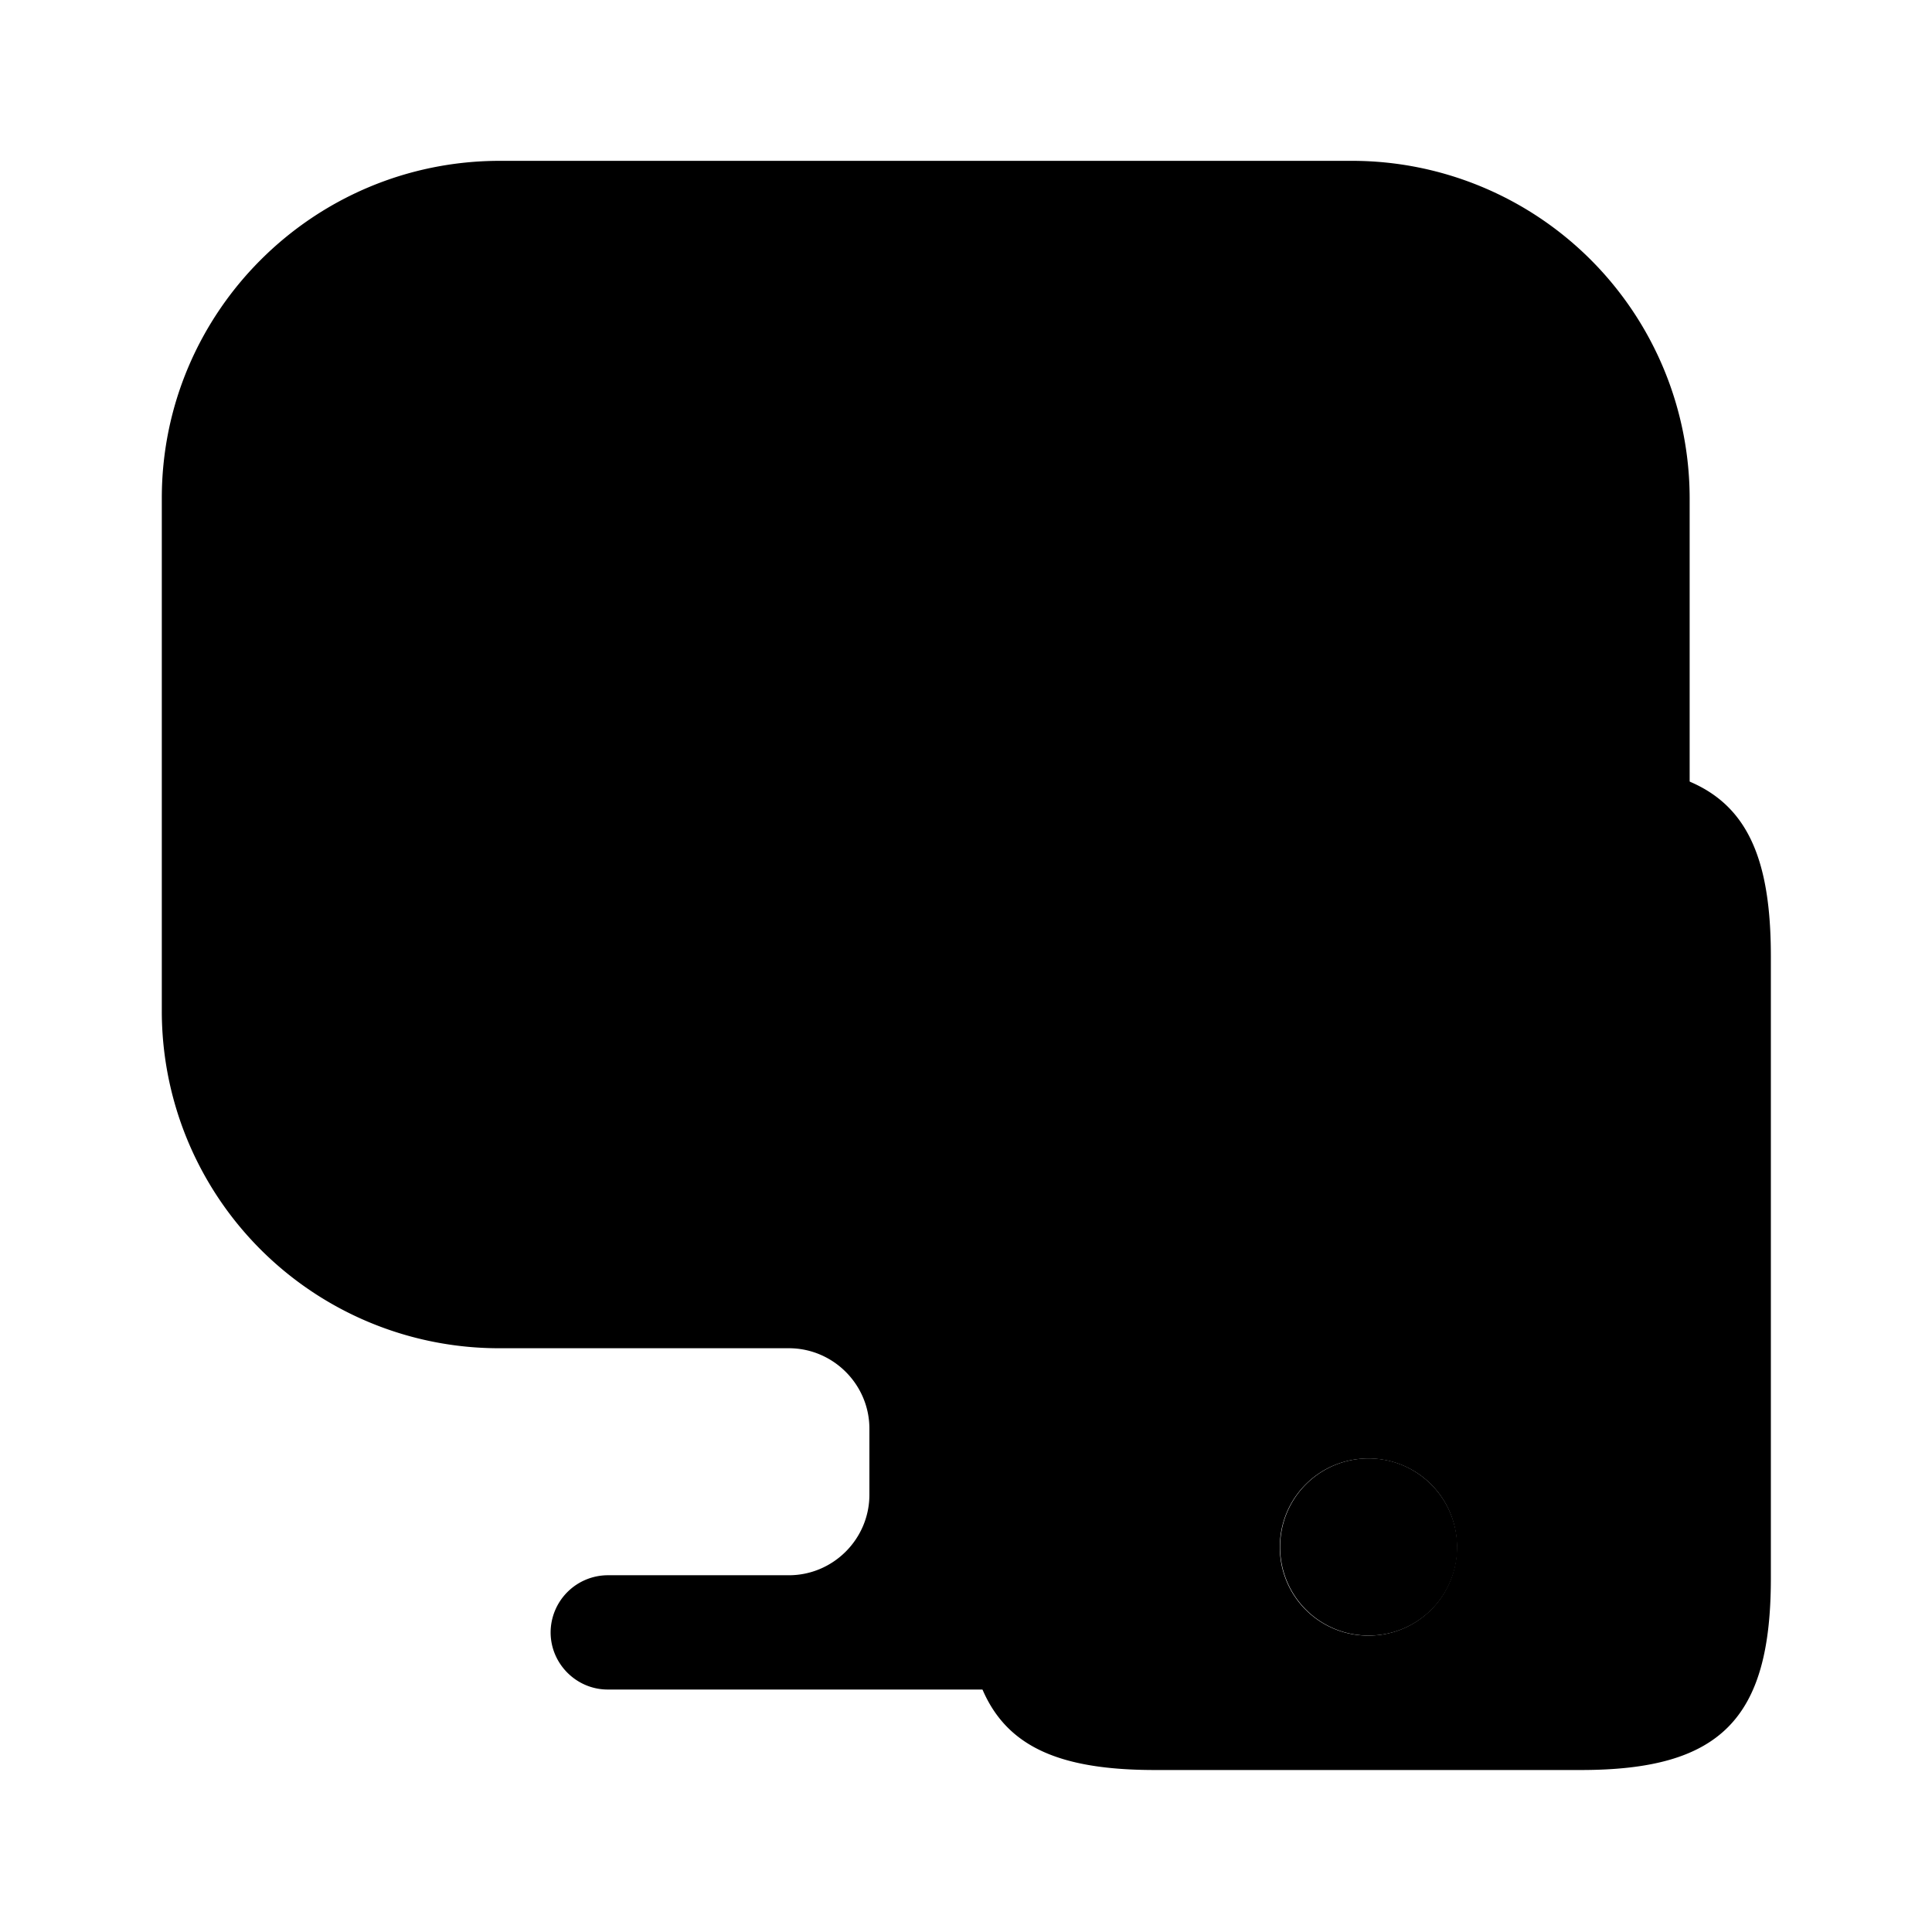 <svg xmlns="http://www.w3.org/2000/svg" width="32" height="32" fill="none" viewBox="0 0 32 32"><path fill="#ED1C24" d="M22.4 2.664H8.28c-3.094 0-5.6 2.507-5.6 5.587v8.493a5.585 5.585 0 0 0 5.586 5.587h4.8c.734 0 1.334.6 1.334 1.333v1.093c0 .734-.6 1.334-1.334 1.334h-3a.95.95 0 0 0-.946.946c0 .52.426.947.946.947H20.64a.95.95 0 0 0 .946-.947.95.95 0 0 0-.946-.946h-3c-.734 0-1.334-.6-1.334-1.334v-1.093c0-.733.6-1.333 1.334-1.333h4.76a5.585 5.585 0 0 0 5.586-5.587V8.251A5.594 5.594 0 0 0 22.4 2.664Z" opacity=".4" style="fill:#ed1c24;fill:color(display-p3 .929 .11 .141);fill-opacity:1"/><path fill="#ED1C24" d="M26.184 12.664h-7.053c-2.307 0-3.147.84-3.147 3.173v10.307c0 2.347.827 3.173 3.147 3.173h7.053c2.307 0 3.147-.84 3.147-3.173V15.837c0-2.346-.827-3.173-3.147-3.173Zm-3.52 14.427a1.462 1.462 0 0 1-1.466-1.467c0-.813.653-1.467 1.466-1.467.814 0 1.467.654 1.467 1.467 0 .813-.653 1.467-1.467 1.467Z" style="fill:#ed1c24;fill:color(display-p3 .929 .11 .141);fill-opacity:1"/><path fill="#ED1C24" d="M24.137 25.623c0 .813-.654 1.467-1.467 1.467a1.463 1.463 0 0 1-1.467-1.467c0-.813.654-1.467 1.467-1.467.813 0 1.466.667 1.466 1.467Z" opacity=".4" style="fill:#ed1c24;fill:color(display-p3 .929 .11 .141);fill-opacity:1"/></svg>